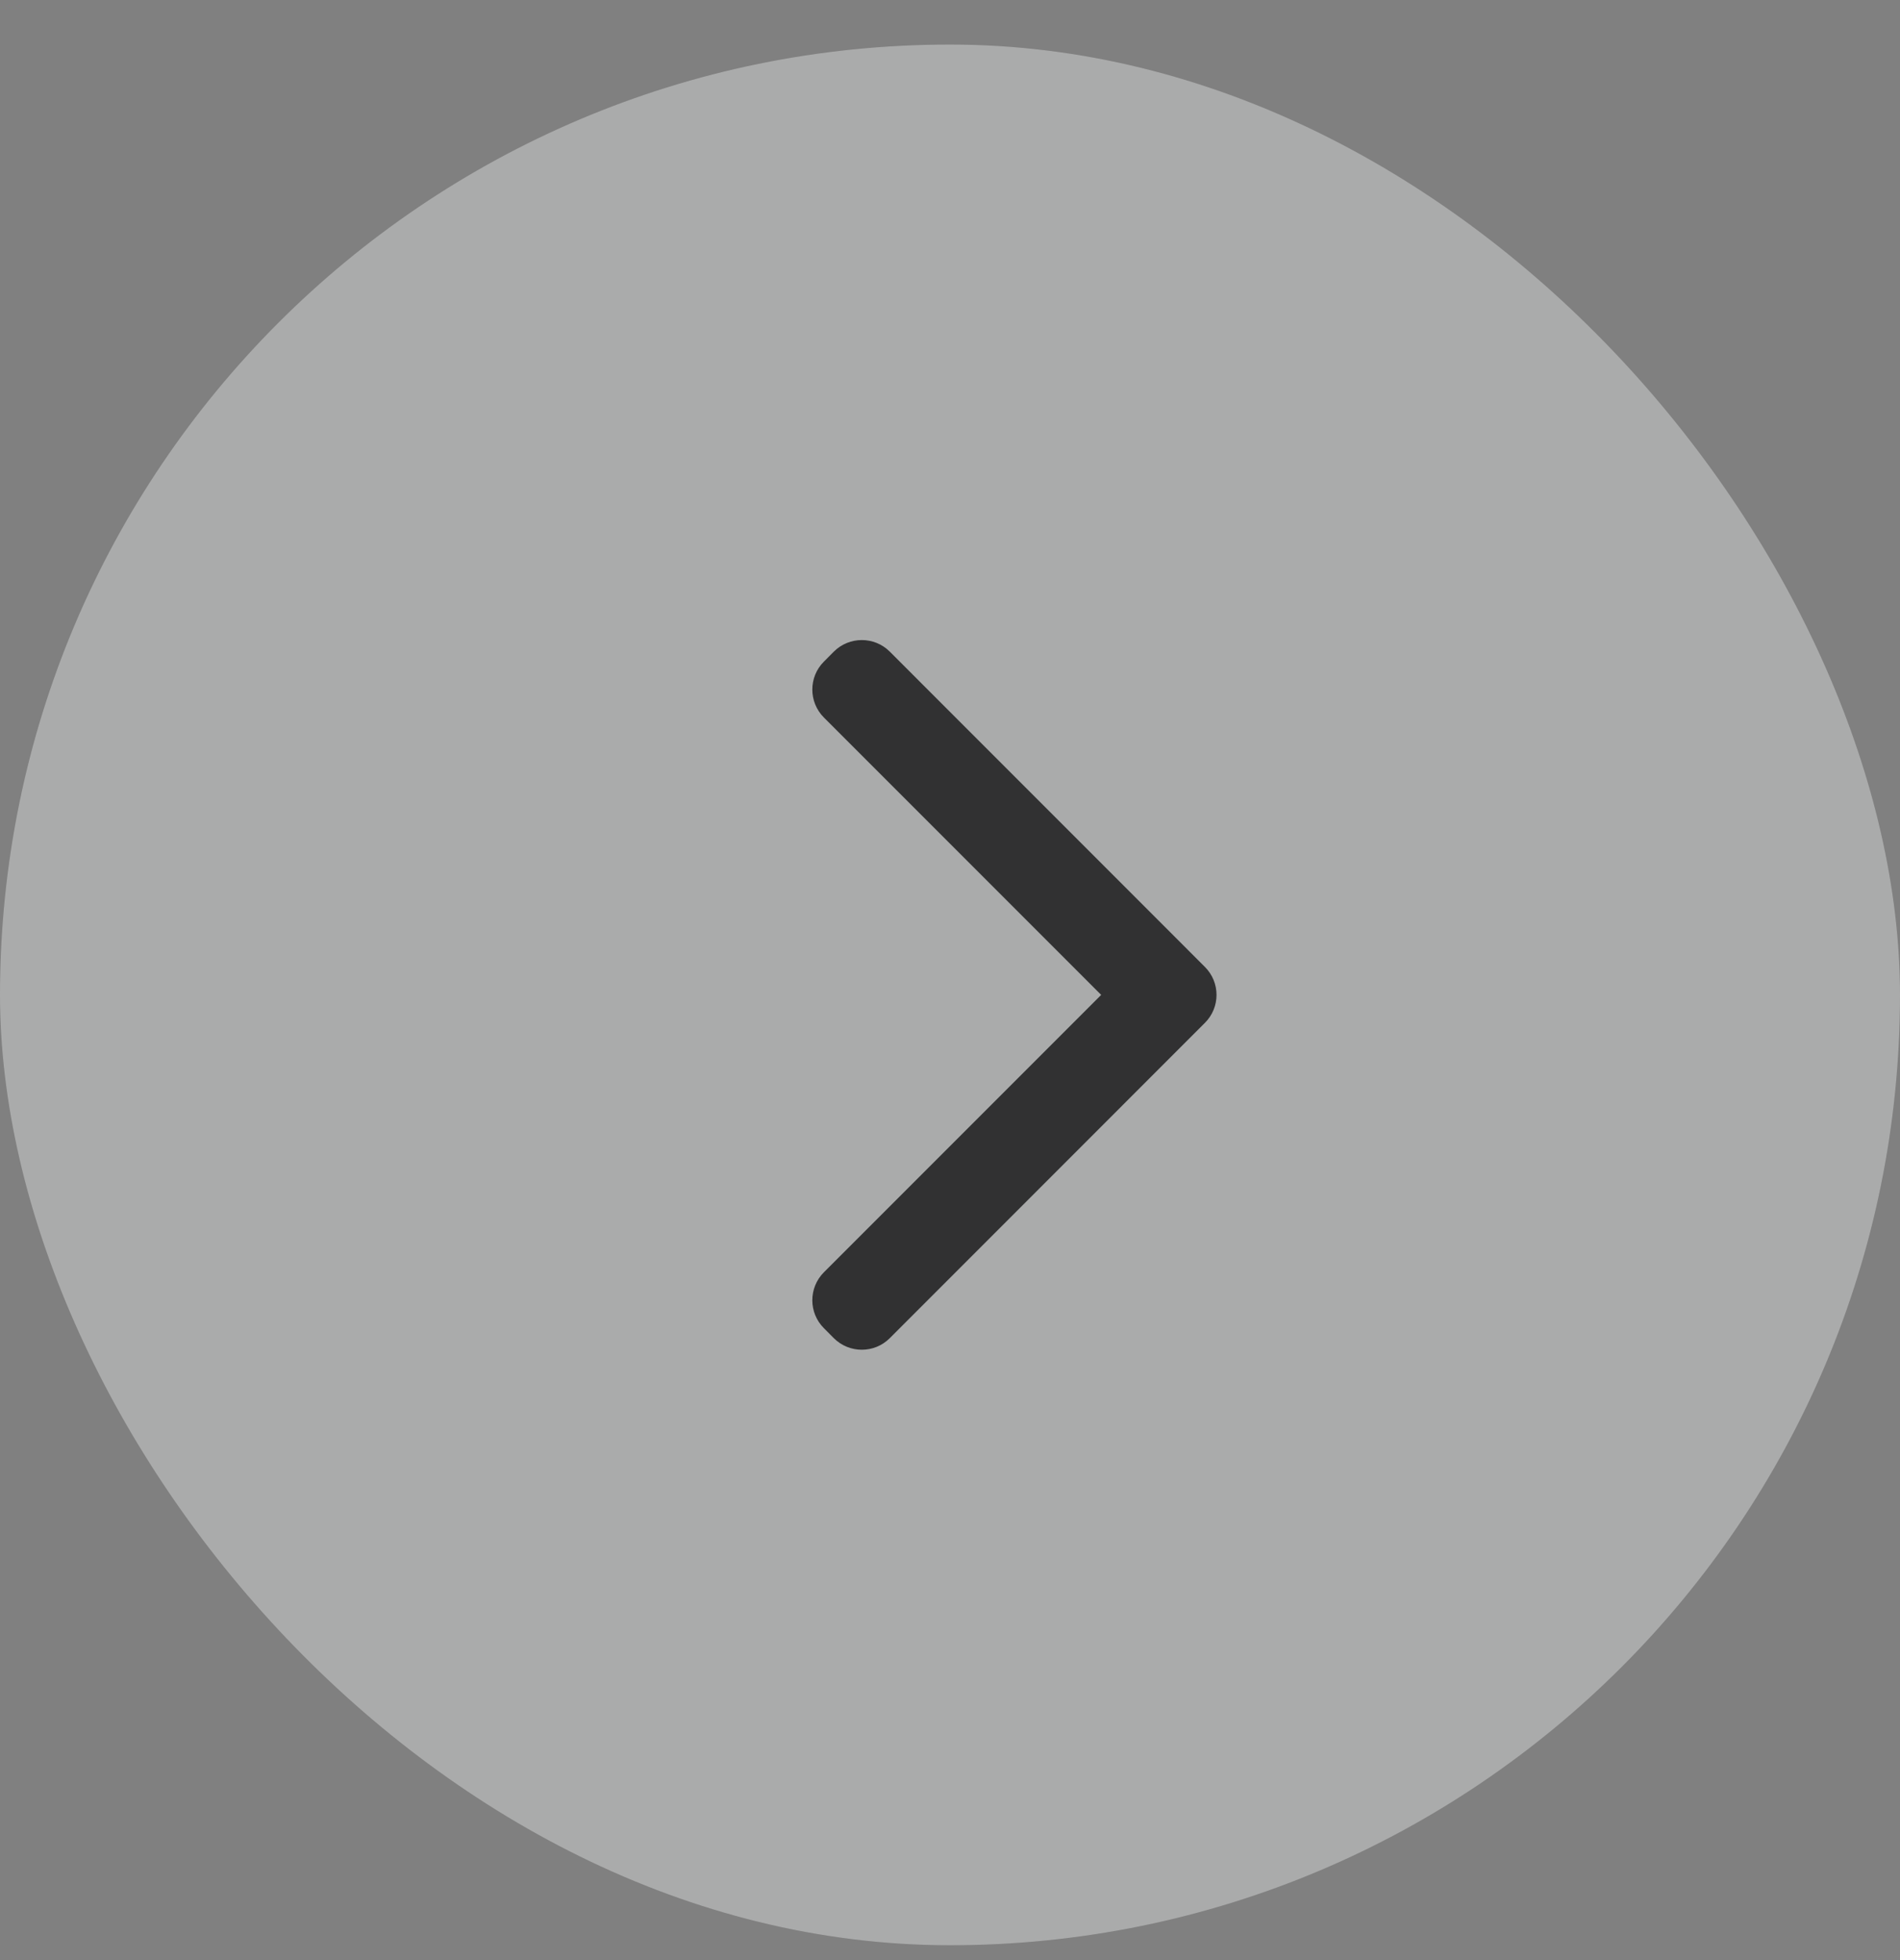 <svg width="32" height="33" viewBox="0 0 32 33" fill="none" xmlns="http://www.w3.org/2000/svg">
<rect x="0" y="0" width="32" height="33" fill="#808080" stroke="none"/>
<rect y="0.75" width="32" height="32" rx="16" fill="#232425" fill-opacity="0.14"/>
<rect y="0.75" width="32" height="32" rx="16" fill="white" fill-opacity="0.4"/>
<g opacity="0.9">
<mask id="mask0_3547_894" style="mask-type:alpha" maskUnits="userSpaceOnUse" x="8" y="9" width="16" height="16">
<rect x="8.499" y="9.25" width="15" height="15" fill="#D9D9D9"/>
</mask>
<g mask="url(#mask0_3547_894)">
<path d="M14.986 22.529C14.726 22.789 14.304 22.789 14.043 22.529L13.877 22.362C13.616 22.102 13.616 21.68 13.877 21.419L18.546 16.75L13.877 12.081C13.616 11.82 13.616 11.398 13.877 11.138L14.043 10.971C14.304 10.711 14.726 10.711 14.986 10.971L20.293 16.279C20.554 16.539 20.554 16.961 20.293 17.221L14.986 22.529Z" fill="#232425"/>
</g>
</g>
</svg>
